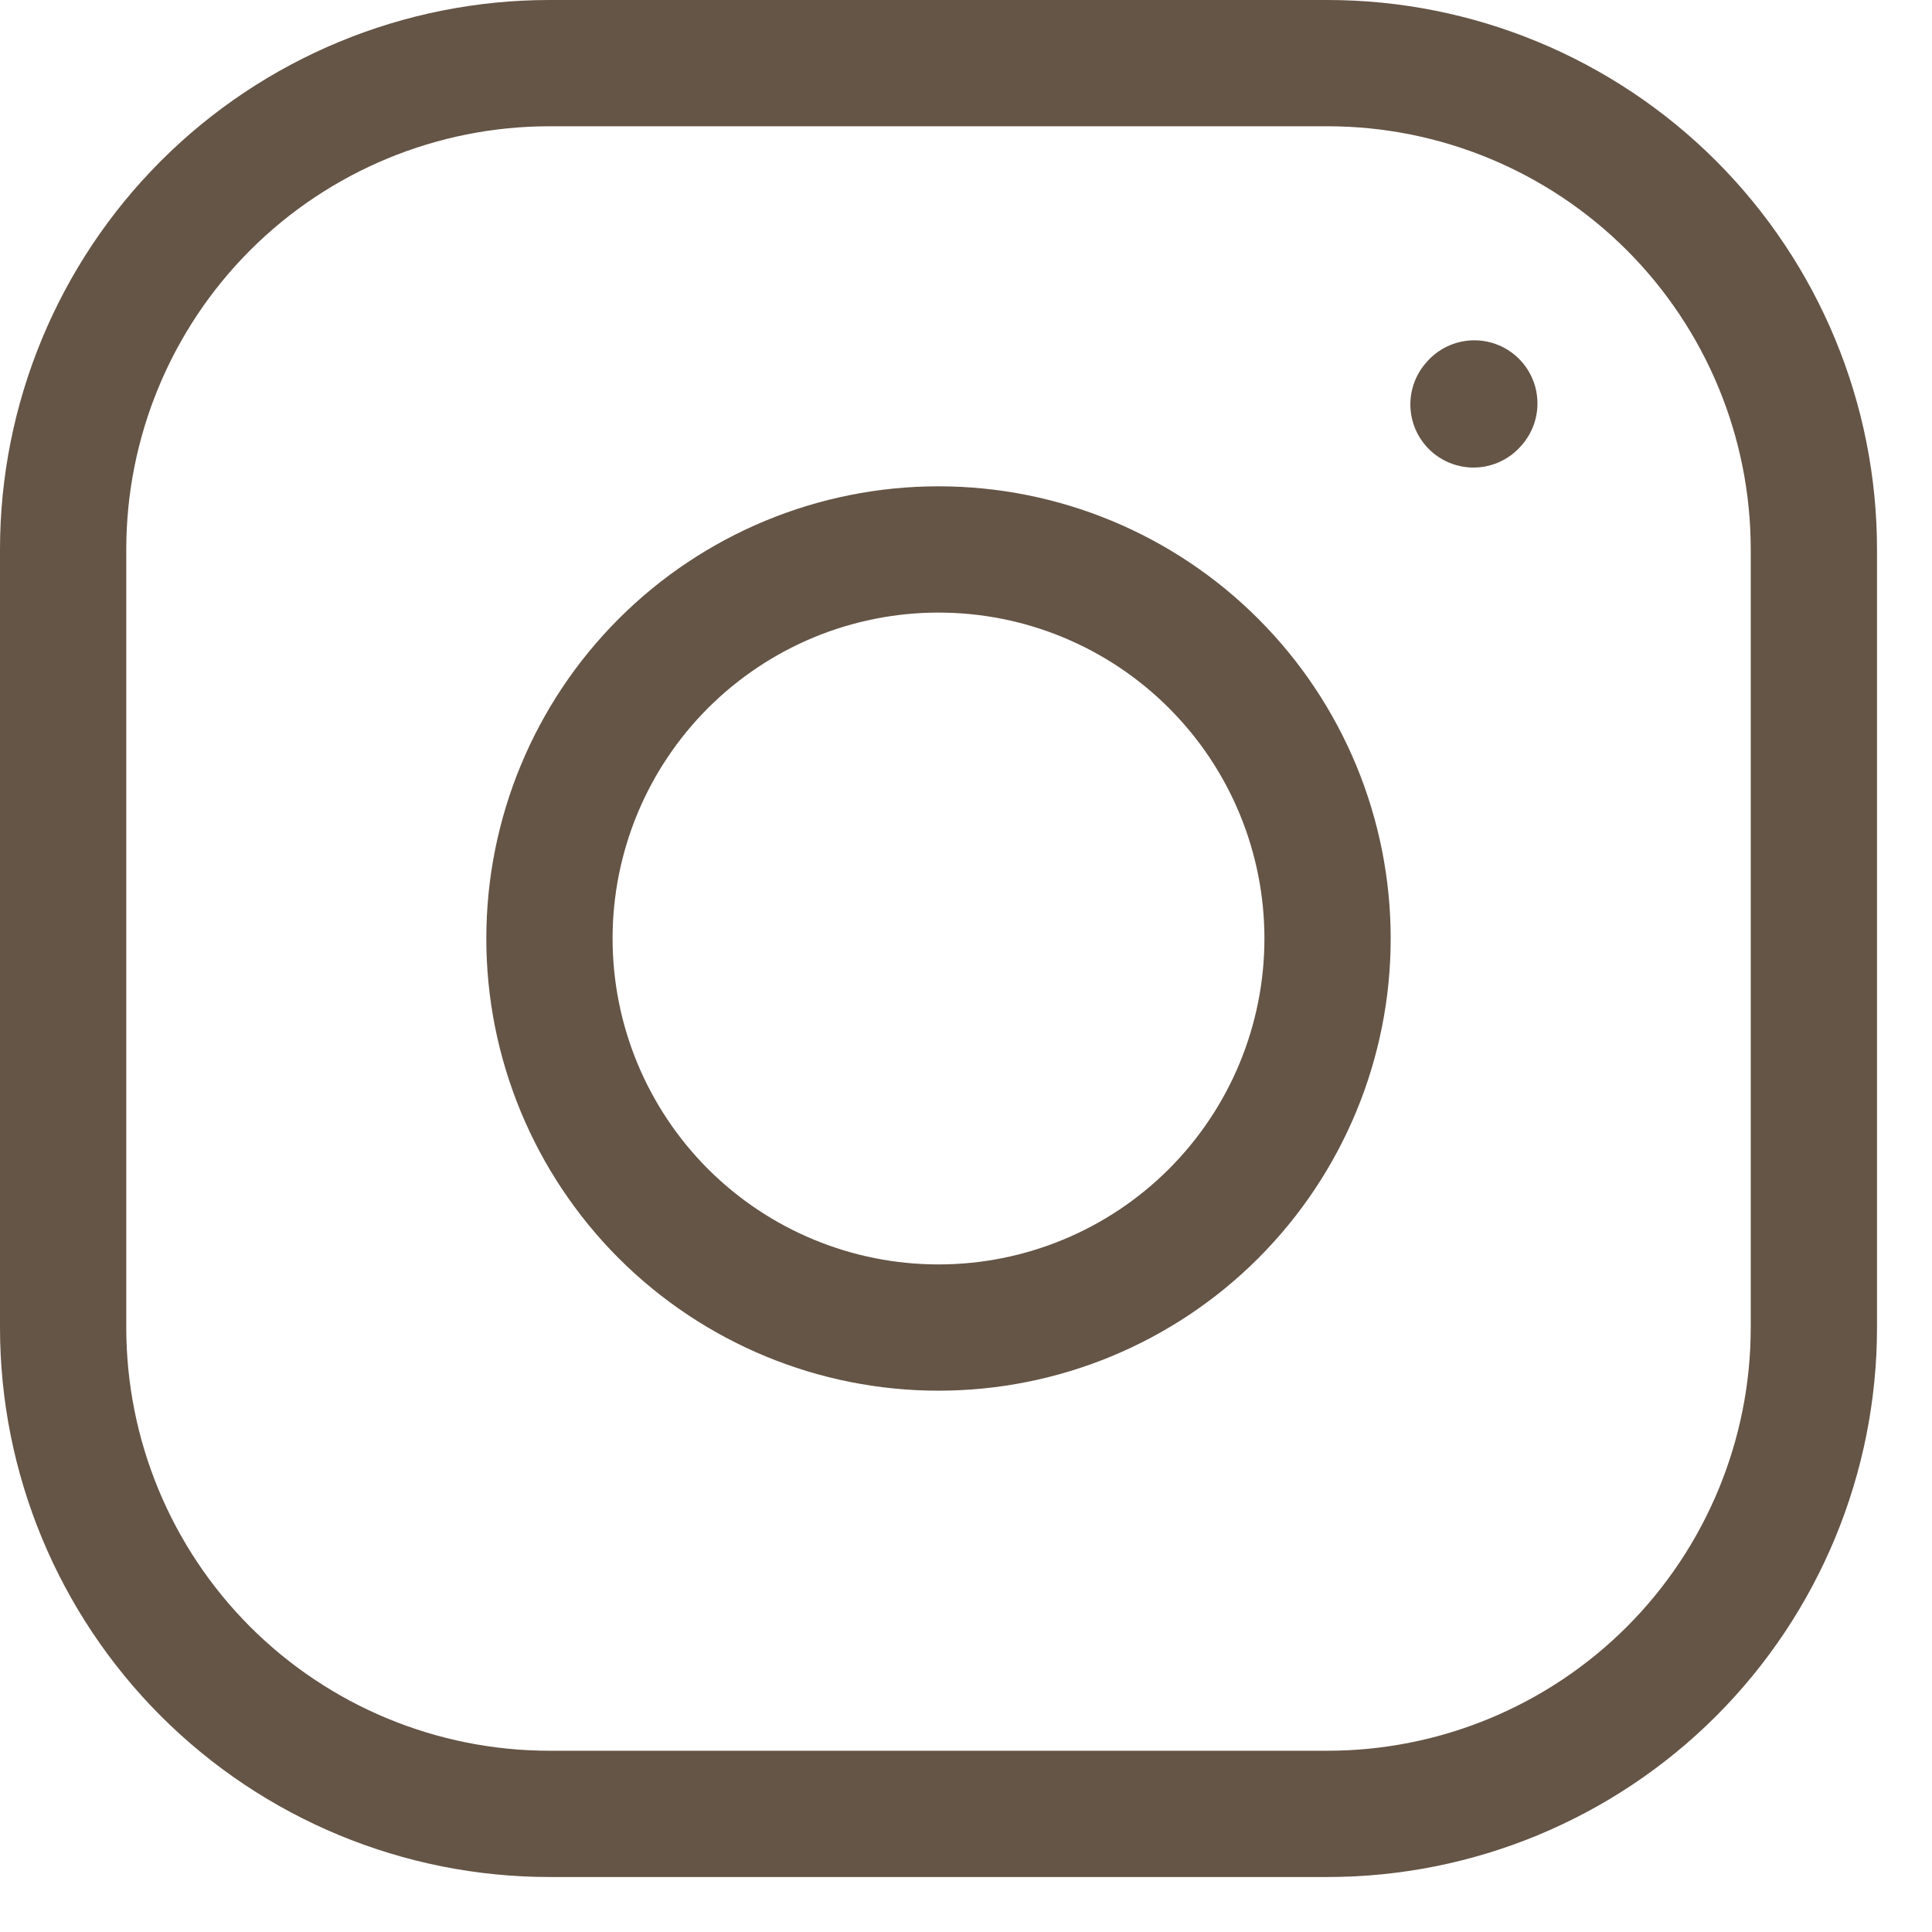 <?xml version="1.0" encoding="UTF-8"?> <svg xmlns="http://www.w3.org/2000/svg" width="28" height="28" viewBox="0 0 28 28" fill="none"><path d="M13.601 19.24C15.097 19.24 16.531 18.646 17.588 17.589C18.646 16.531 19.24 15.097 19.24 13.602C19.24 12.106 18.646 10.672 17.588 9.615C16.531 8.557 15.097 7.963 13.601 7.963C12.106 7.963 10.672 8.557 9.614 9.615C8.557 10.672 7.963 12.106 7.963 13.602C7.963 15.097 8.557 16.531 9.614 17.589C10.672 18.646 12.106 19.24 13.601 19.24Z" stroke="#655546" stroke-width="1.83" stroke-linecap="round" stroke-linejoin="round"></path><path d="M0.915 19.24V7.963C0.915 6.094 1.658 4.301 2.979 2.979C4.301 1.658 6.094 0.915 7.963 0.915H19.24C21.109 0.915 22.902 1.658 24.224 2.979C25.545 4.301 26.288 6.094 26.288 7.963V19.24C26.288 21.109 25.545 22.902 24.224 24.224C22.902 25.545 21.109 26.288 19.24 26.288H7.963C6.094 26.288 4.301 25.545 2.979 24.224C1.658 22.902 0.915 21.109 0.915 19.24Z" stroke="#655546" stroke-width="1.83"></path><path d="M21.355 5.861L21.367 5.847" stroke="#655546" stroke-width="1.83" stroke-linecap="round" stroke-linejoin="round"></path></svg> 